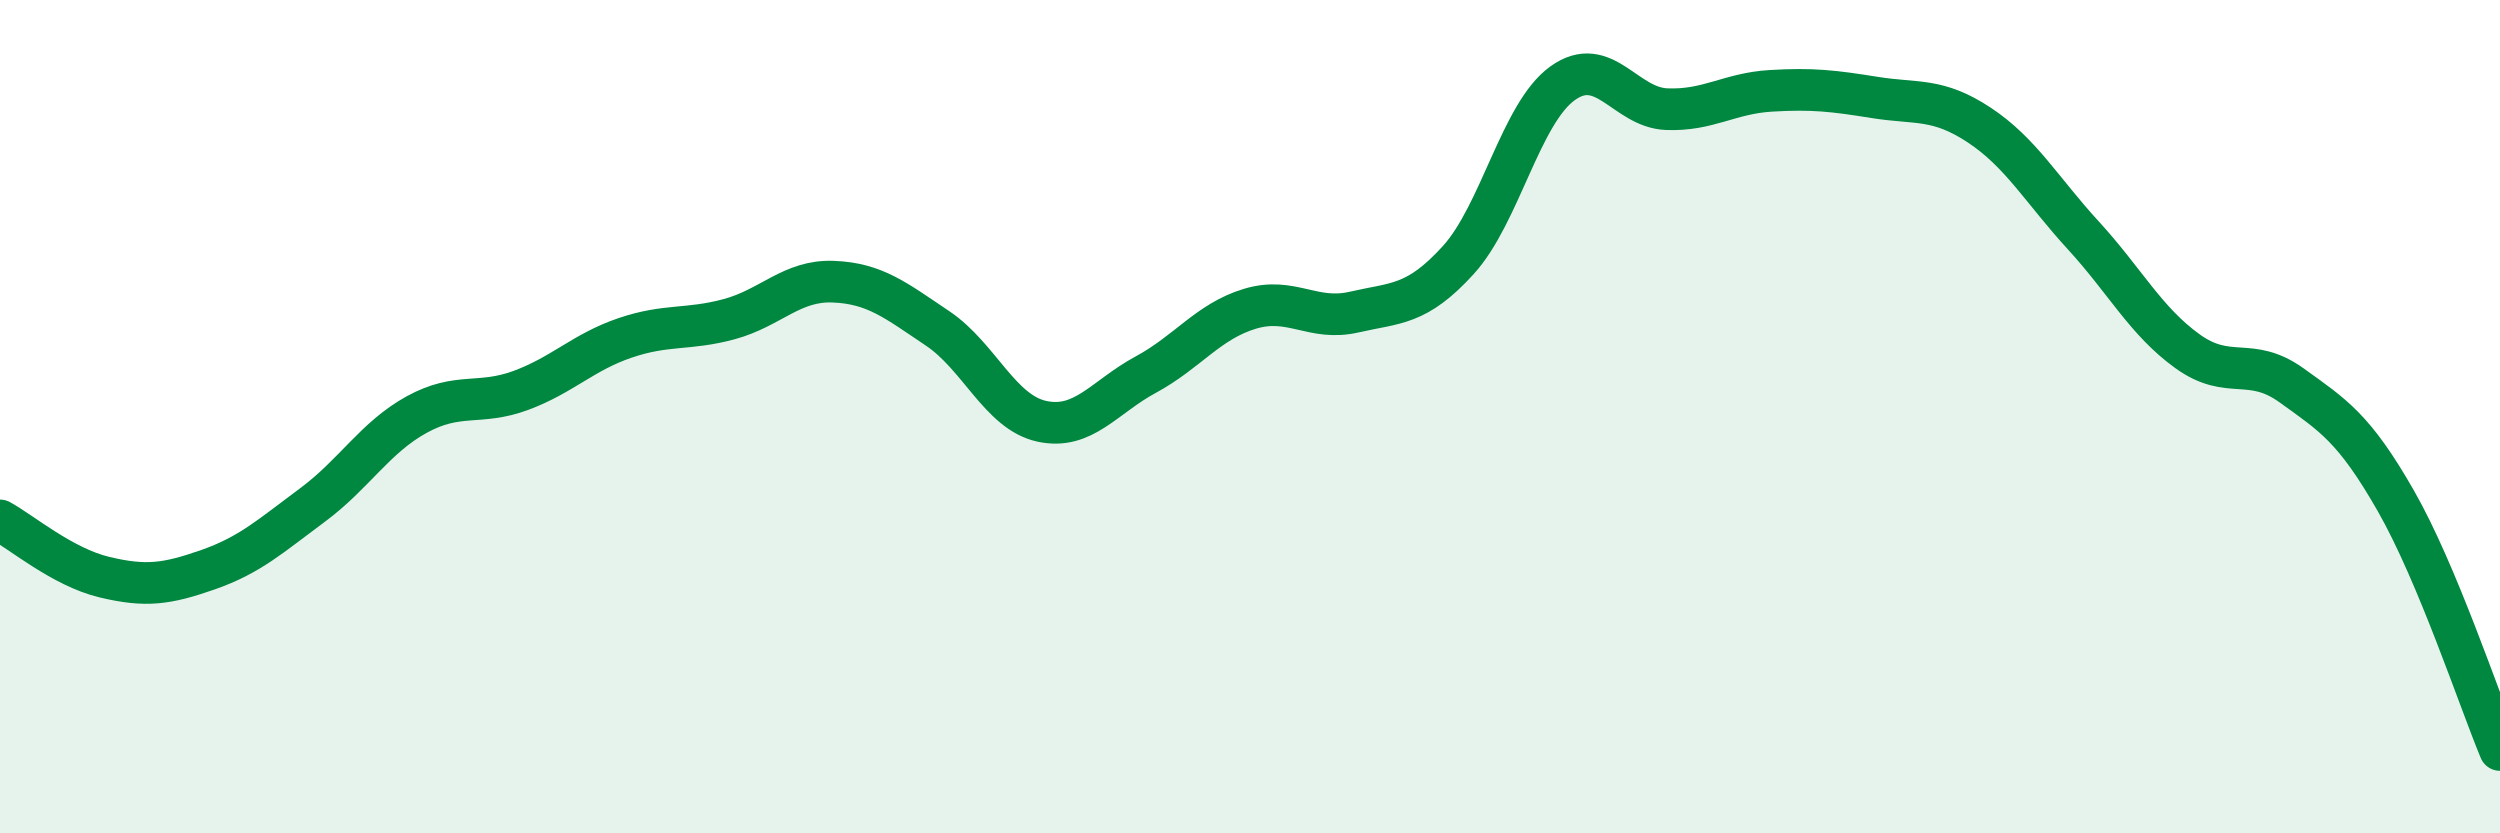 
    <svg width="60" height="20" viewBox="0 0 60 20" xmlns="http://www.w3.org/2000/svg">
      <path
        d="M 0,12.49 C 0.5,12.76 1.5,13.61 2.5,13.85 C 3.5,14.09 4,14.02 5,13.67 C 6,13.32 6.5,12.86 7.5,12.12 C 8.5,11.38 9,10.5 10,9.95 C 11,9.4 11.5,9.74 12.5,9.37 C 13.5,9 14,8.45 15,8.11 C 16,7.77 16.5,7.93 17.5,7.66 C 18.5,7.39 19,6.72 20,6.76 C 21,6.8 21.5,7.21 22.5,7.88 C 23.5,8.55 24,9.89 25,10.11 C 26,10.33 26.5,9.53 27.5,8.99 C 28.5,8.45 29,7.71 30,7.41 C 31,7.11 31.5,7.72 32.5,7.49 C 33.5,7.26 34,7.34 35,6.24 C 36,5.14 36.5,2.72 37.5,2 C 38.5,1.28 39,2.58 40,2.62 C 41,2.66 41.5,2.24 42.5,2.18 C 43.5,2.12 44,2.18 45,2.34 C 46,2.5 46.5,2.34 47.5,3 C 48.5,3.66 49,4.56 50,5.65 C 51,6.74 51.5,7.71 52.5,8.43 C 53.5,9.15 54,8.53 55,9.25 C 56,9.97 56.5,10.27 57.5,12.02 C 58.5,13.77 59.5,16.8 60,18L60 20L0 20Z"
        fill="#008740"
        opacity="0.1"
        stroke-linecap="round"
        stroke-linejoin="round"
      />
      <path
        d="M 0,12.49 C 0.5,12.76 1.5,13.61 2.5,13.85 C 3.5,14.09 4,14.02 5,13.67 C 6,13.32 6.5,12.86 7.5,12.12 C 8.5,11.38 9,10.5 10,9.95 C 11,9.4 11.5,9.74 12.5,9.37 C 13.5,9 14,8.45 15,8.11 C 16,7.77 16.5,7.93 17.5,7.66 C 18.5,7.39 19,6.72 20,6.76 C 21,6.8 21.5,7.21 22.5,7.88 C 23.5,8.55 24,9.89 25,10.11 C 26,10.33 26.5,9.53 27.5,8.99 C 28.5,8.45 29,7.71 30,7.41 C 31,7.11 31.5,7.72 32.5,7.49 C 33.5,7.26 34,7.34 35,6.24 C 36,5.14 36.5,2.72 37.5,2 C 38.5,1.28 39,2.58 40,2.62 C 41,2.66 41.5,2.24 42.5,2.18 C 43.5,2.12 44,2.18 45,2.34 C 46,2.5 46.5,2.34 47.5,3 C 48.5,3.66 49,4.56 50,5.65 C 51,6.74 51.5,7.71 52.5,8.43 C 53.5,9.15 54,8.53 55,9.25 C 56,9.97 56.5,10.27 57.5,12.02 C 58.5,13.77 59.5,16.8 60,18"
        stroke="#008740"
        stroke-width="1"
        fill="none"
        stroke-linecap="round"
        stroke-linejoin="round"
      />
    </svg>
  